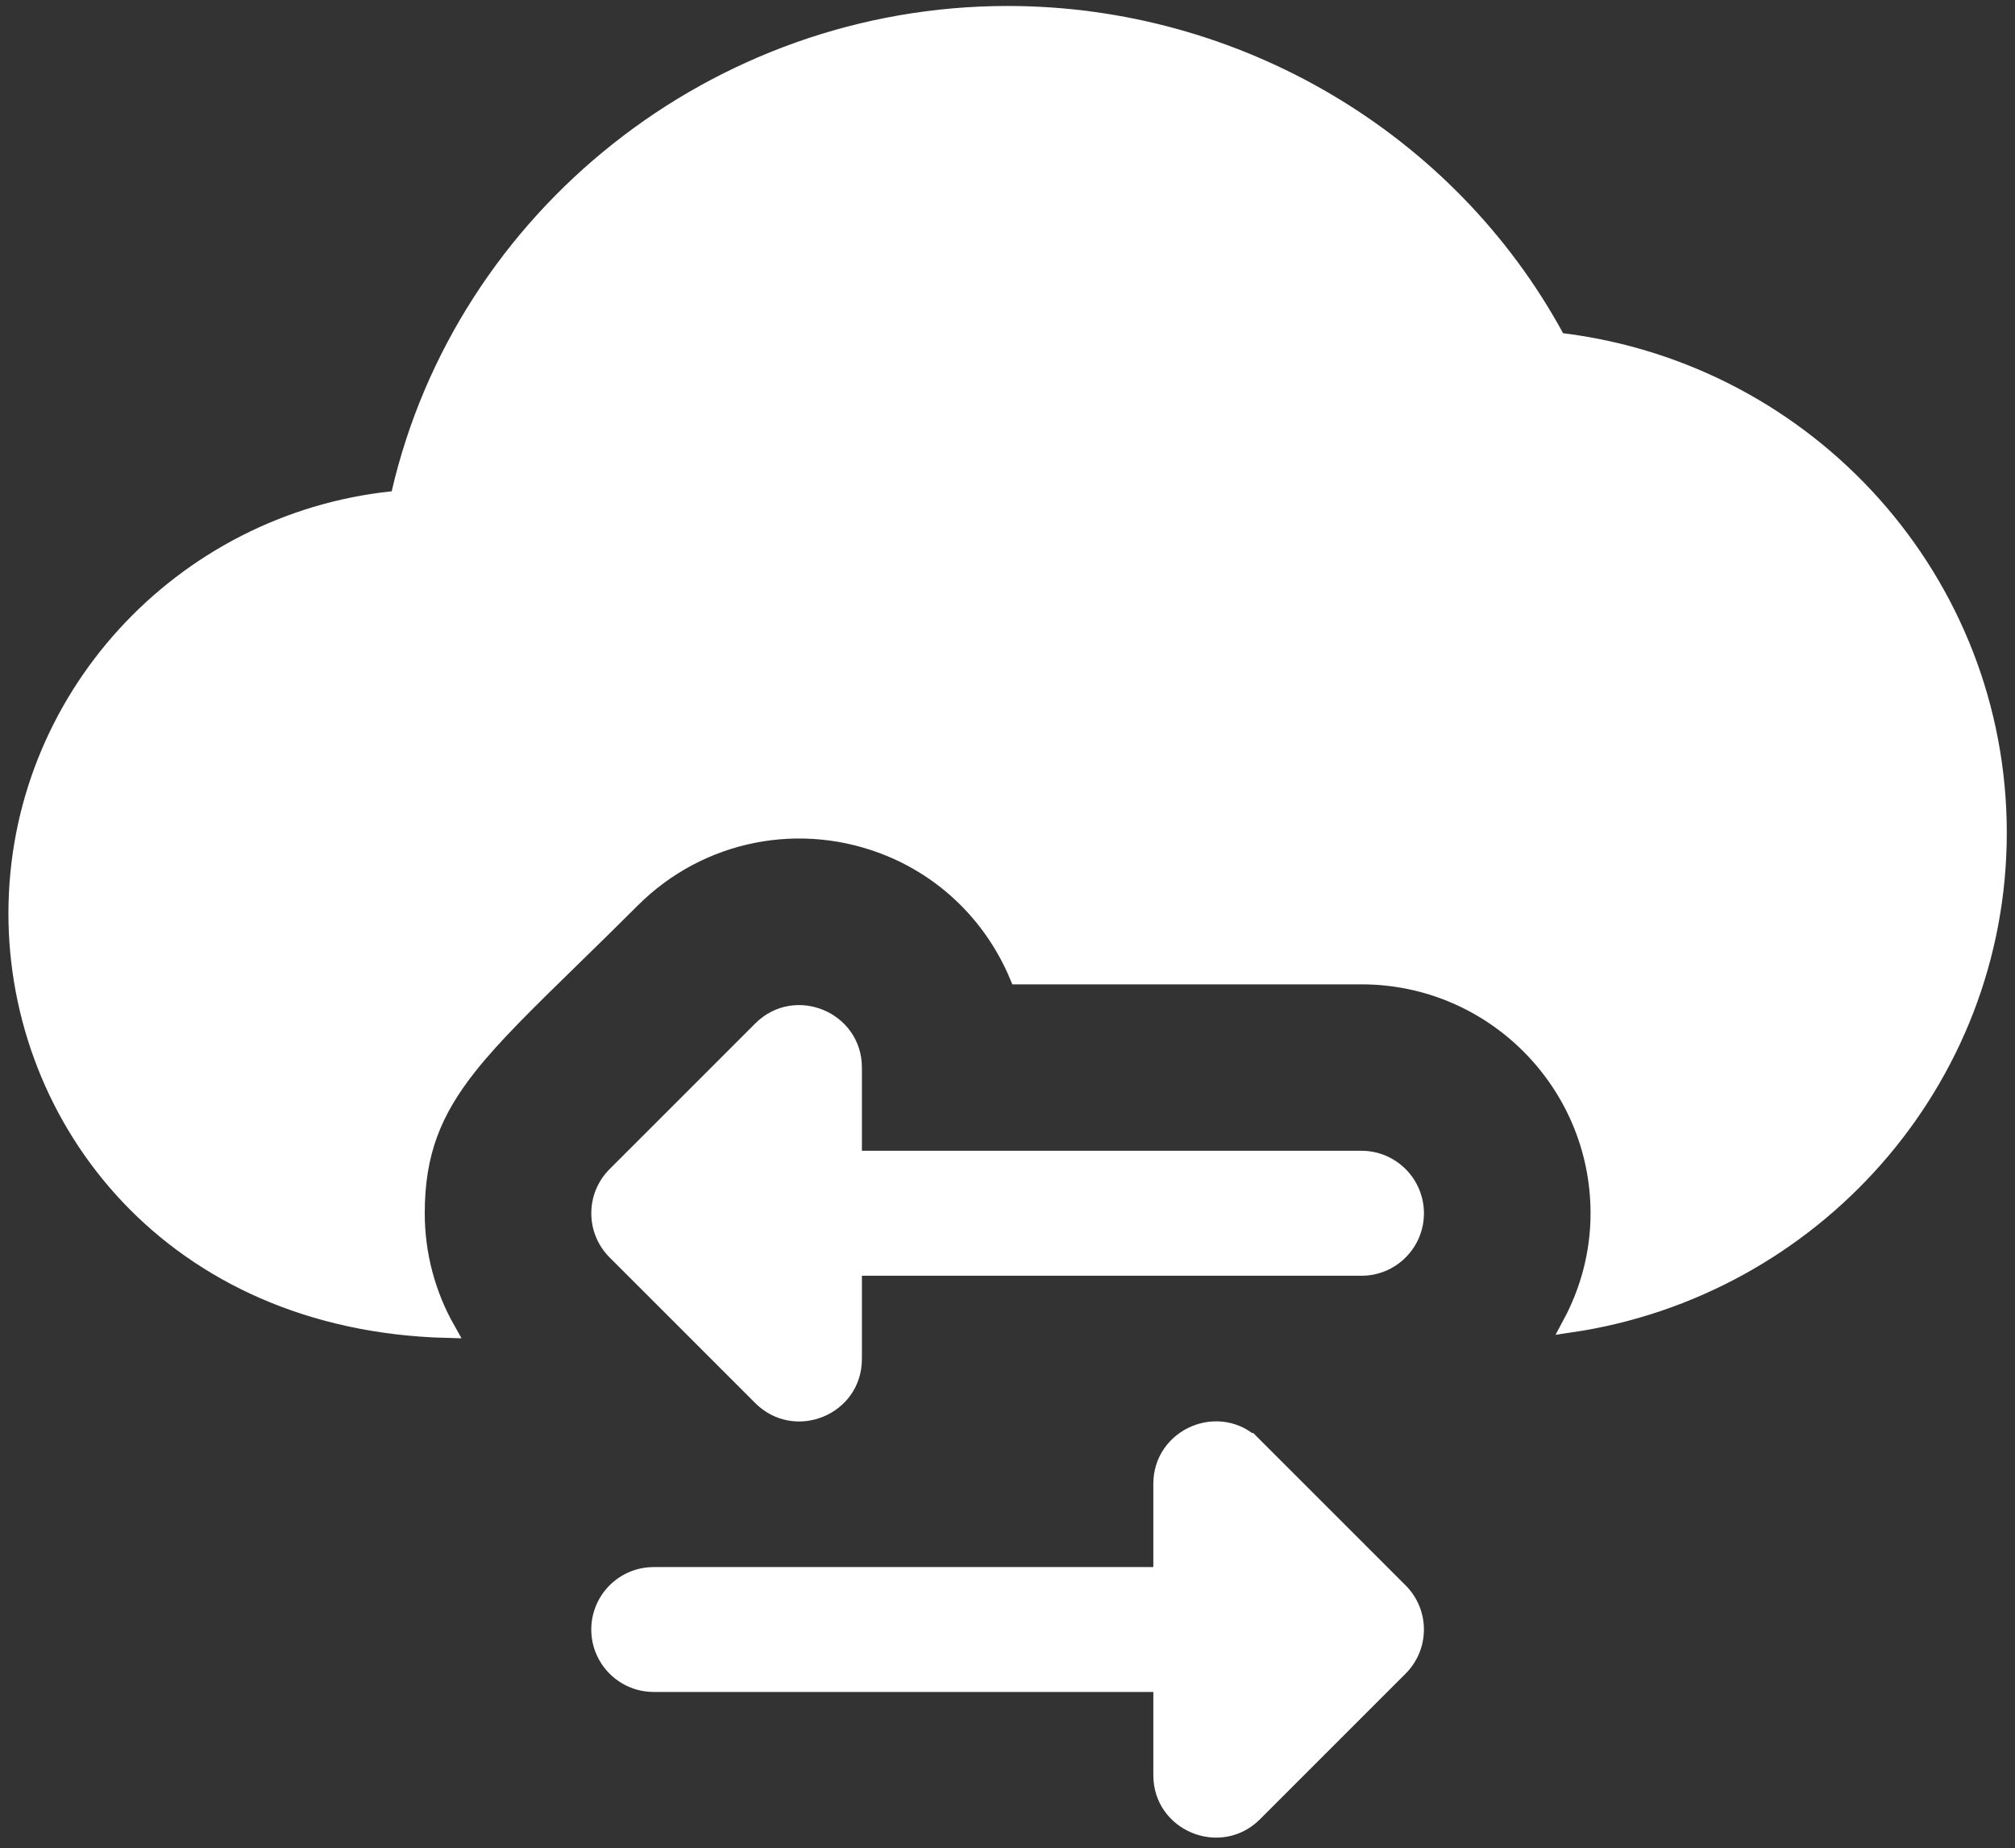 <svg width="121" height="111" viewBox="0 0 121 111" fill="none" xmlns="http://www.w3.org/2000/svg">
<rect x="0" y="0" width="121" height="111" fill="#333333" stroke="none"/>
<path d="M51.257 69.11V69.61H51.757H81.757C83.55 69.61 85.007 71.07 85.007 72.865C85.007 74.659 83.551 76.115 81.757 76.115H51.757H51.257V76.615V81.615C51.257 84.519 47.744 85.946 45.71 83.912L36.96 75.162C35.69 73.892 35.69 71.834 36.96 70.564L45.71 61.814C47.754 59.77 51.257 61.229 51.257 64.11V69.11Z" fill="white" stroke="white"/>
<path d="M69.757 94.61H69.257H39.256C37.462 94.61 36.006 96.066 36.006 97.86C36.006 99.654 37.462 101.11 39.256 101.11H69.257H69.757V101.61V106.61C69.757 109.505 73.27 110.939 75.303 108.906L84.053 100.156C85.323 98.886 85.323 96.833 84.053 95.563L75.304 86.814L69.757 94.61ZM69.757 94.61V94.11M69.757 94.61V94.11M69.757 94.11V89.11C69.757 86.24 73.247 84.762 75.303 86.813L69.757 94.11Z" fill="white" stroke="white"/>
<path d="M93.423 20.249L93.546 20.474L93.8 20.506C108.665 22.36 120.007 34.932 120.007 50.01C120.007 64.962 108.837 77.375 94.321 79.522C95.388 77.535 96.012 75.277 96.012 72.865C96.012 65.004 89.623 58.615 81.762 58.615H61.124C59.704 55.217 57.024 52.427 53.478 50.953L53.478 50.953C48.127 48.736 42.026 49.938 37.933 54.037C36.615 55.354 35.404 56.536 34.296 57.617C31.671 60.179 29.63 62.171 28.152 64.037C26.012 66.739 25.006 69.228 25.006 72.86C25.006 75.35 25.652 77.738 26.845 79.849C10.318 79.424 1.006 67.255 1.006 54.86C1.006 41.978 10.906 31.331 23.573 30.002L23.928 29.965L24.008 29.617C27.841 13.026 43.013 0.859 60.507 0.859C74.286 0.859 86.972 8.406 93.423 20.249Z" fill="white" stroke="white"/>
</svg>
